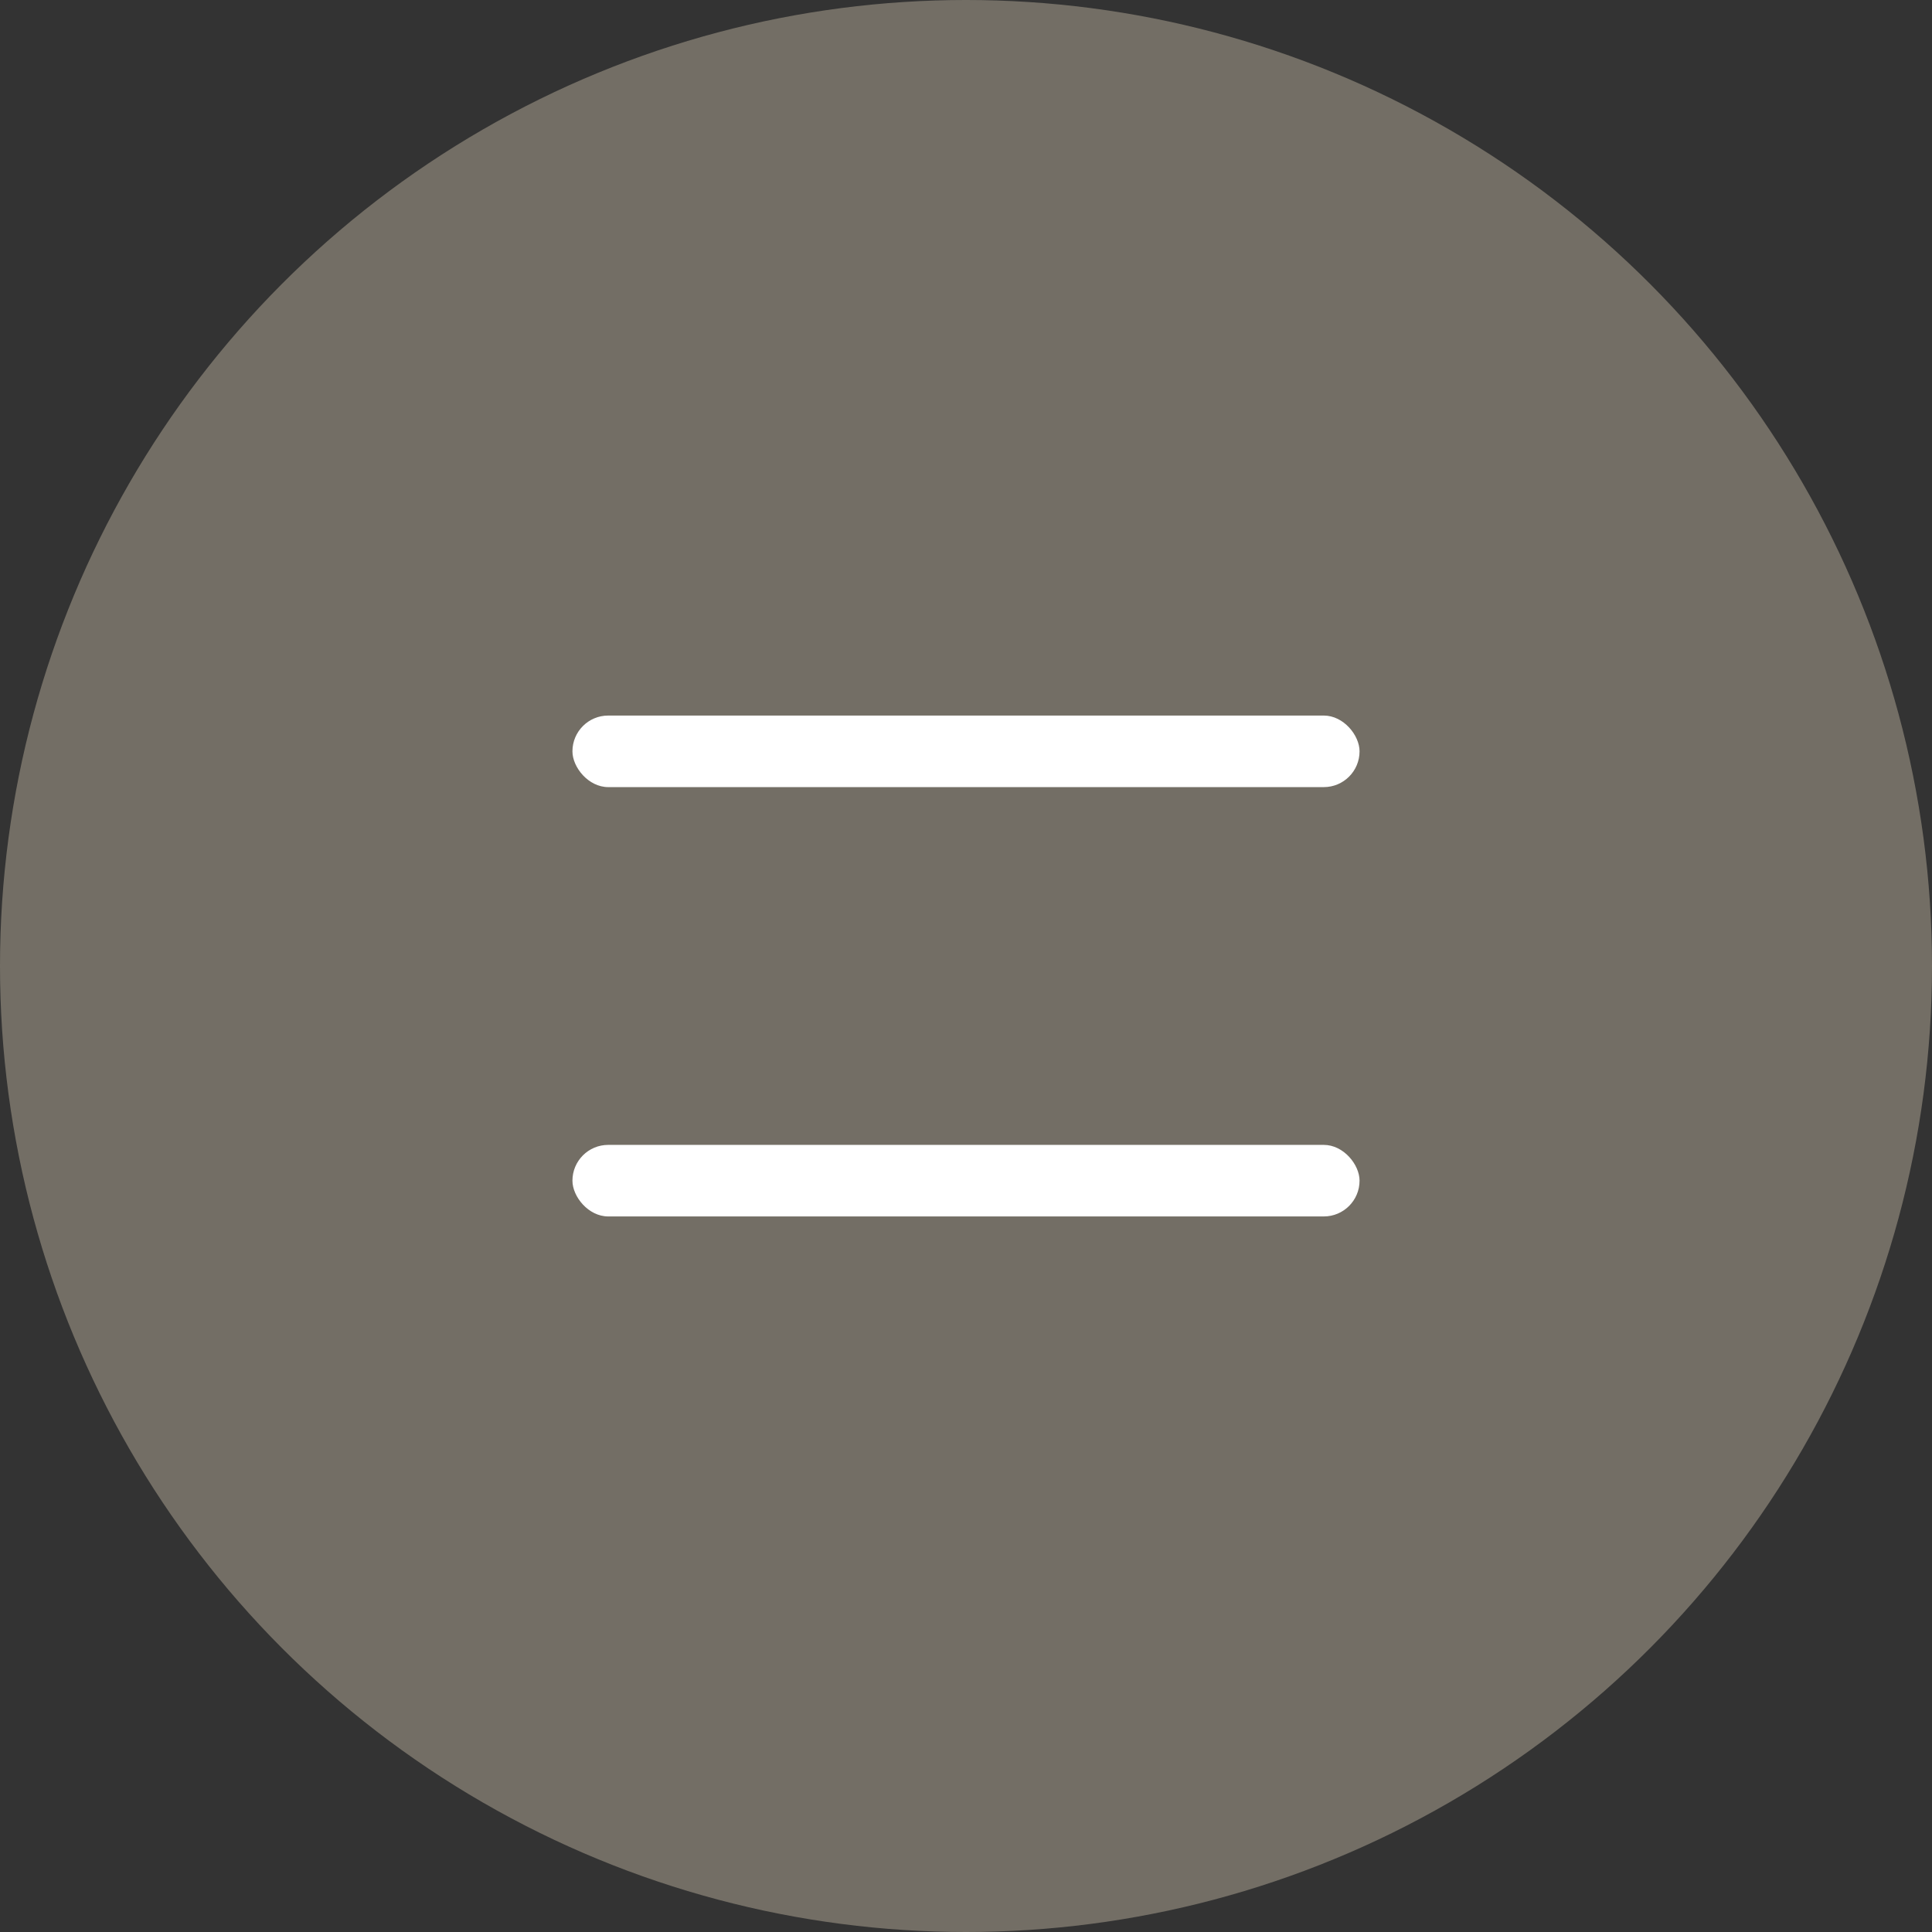 <?xml version="1.0" encoding="UTF-8"?> <svg xmlns="http://www.w3.org/2000/svg" width="27" height="27" viewBox="0 0 27 27" fill="none"><rect x="0" y="0" width="27" height="27" fill="#333333" stroke="none"/> <circle cx="13.5" cy="13.5" r="13.5" fill="#736E65"></circle> <rect x="8" y="10" width="11" height="1" rx="0.5" fill="white"></rect> <rect x="8" y="16" width="11" height="1" rx="0.5" fill="white"></rect> </svg> 